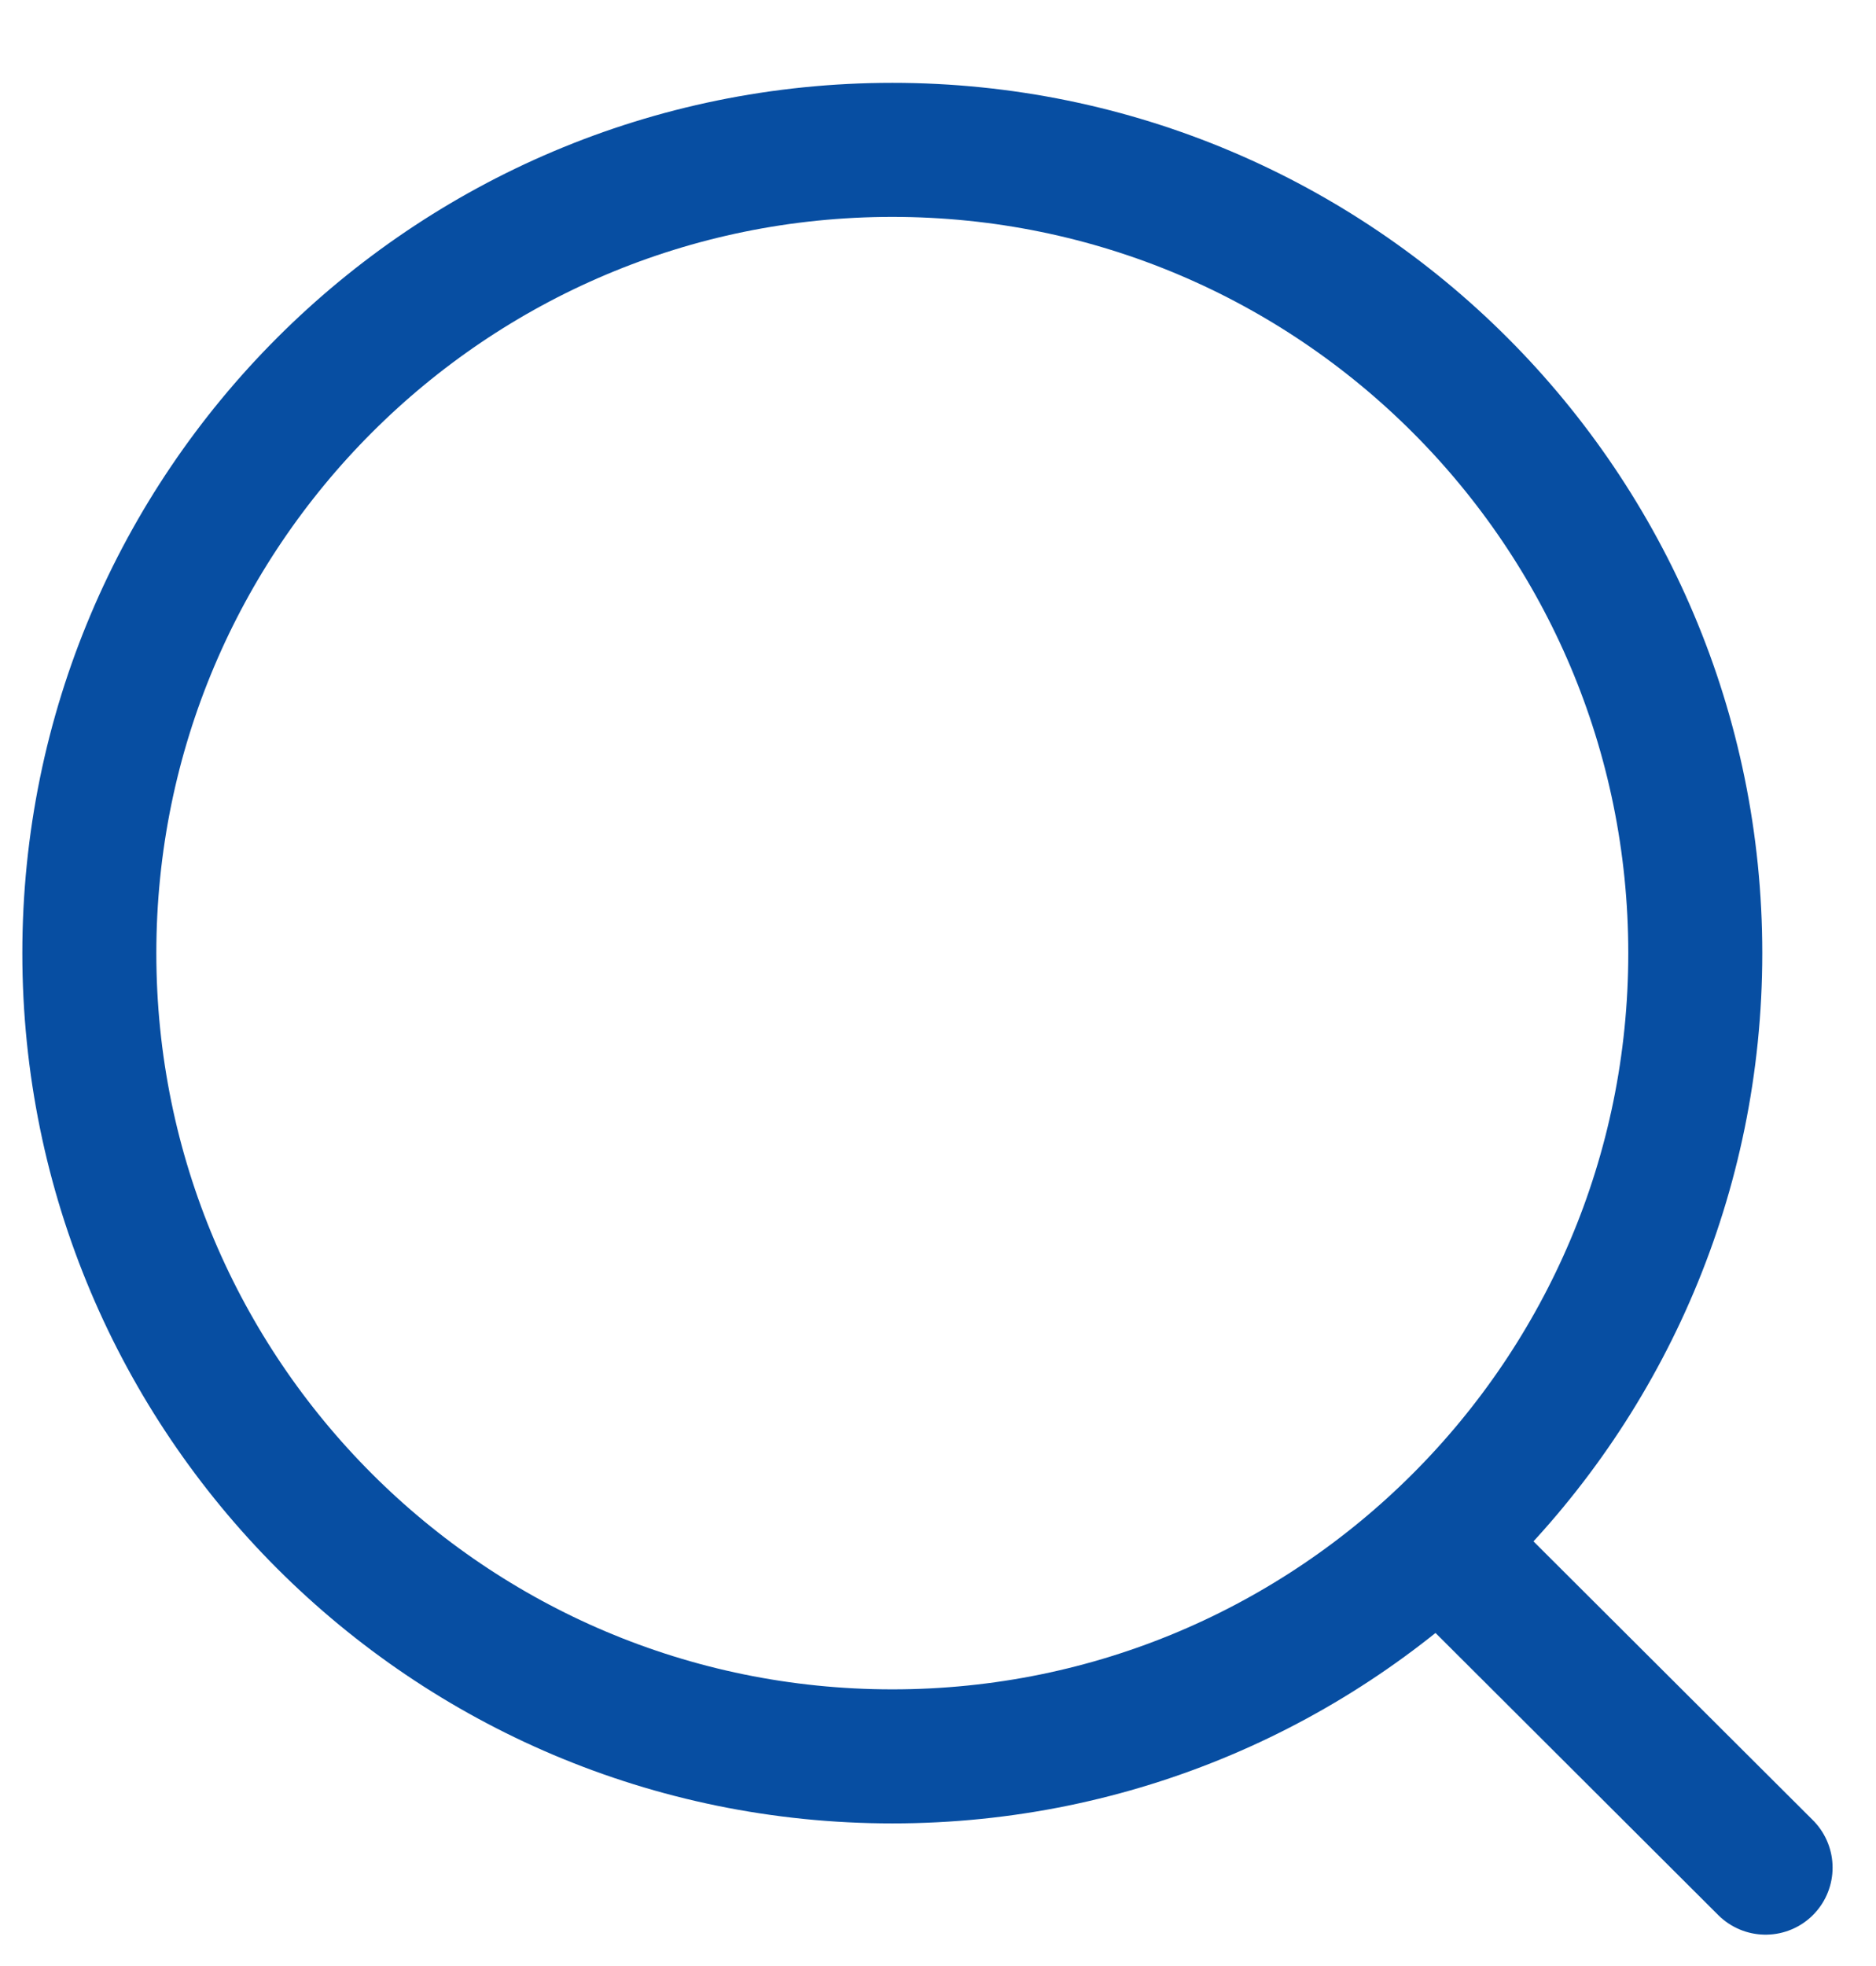<svg width="21" height="22" viewBox="0 0 21 22" fill="none" xmlns="http://www.w3.org/2000/svg">
<path d="M9.989 19.654C14.953 19.654 18.977 15.63 18.977 10.666C18.977 5.702 14.953 1.677 9.989 1.677C5.024 1.677 1 5.702 1 10.666C1 15.63 5.024 19.654 9.989 19.654Z" stroke="#074EA2" stroke-width="1.5" stroke-linecap="round" stroke-linejoin="round"/>
<path d="M16.24 17.384L19.764 20.899" stroke="#074EA2" stroke-width="1.5" stroke-linecap="round" stroke-linejoin="round"/>
</svg>
